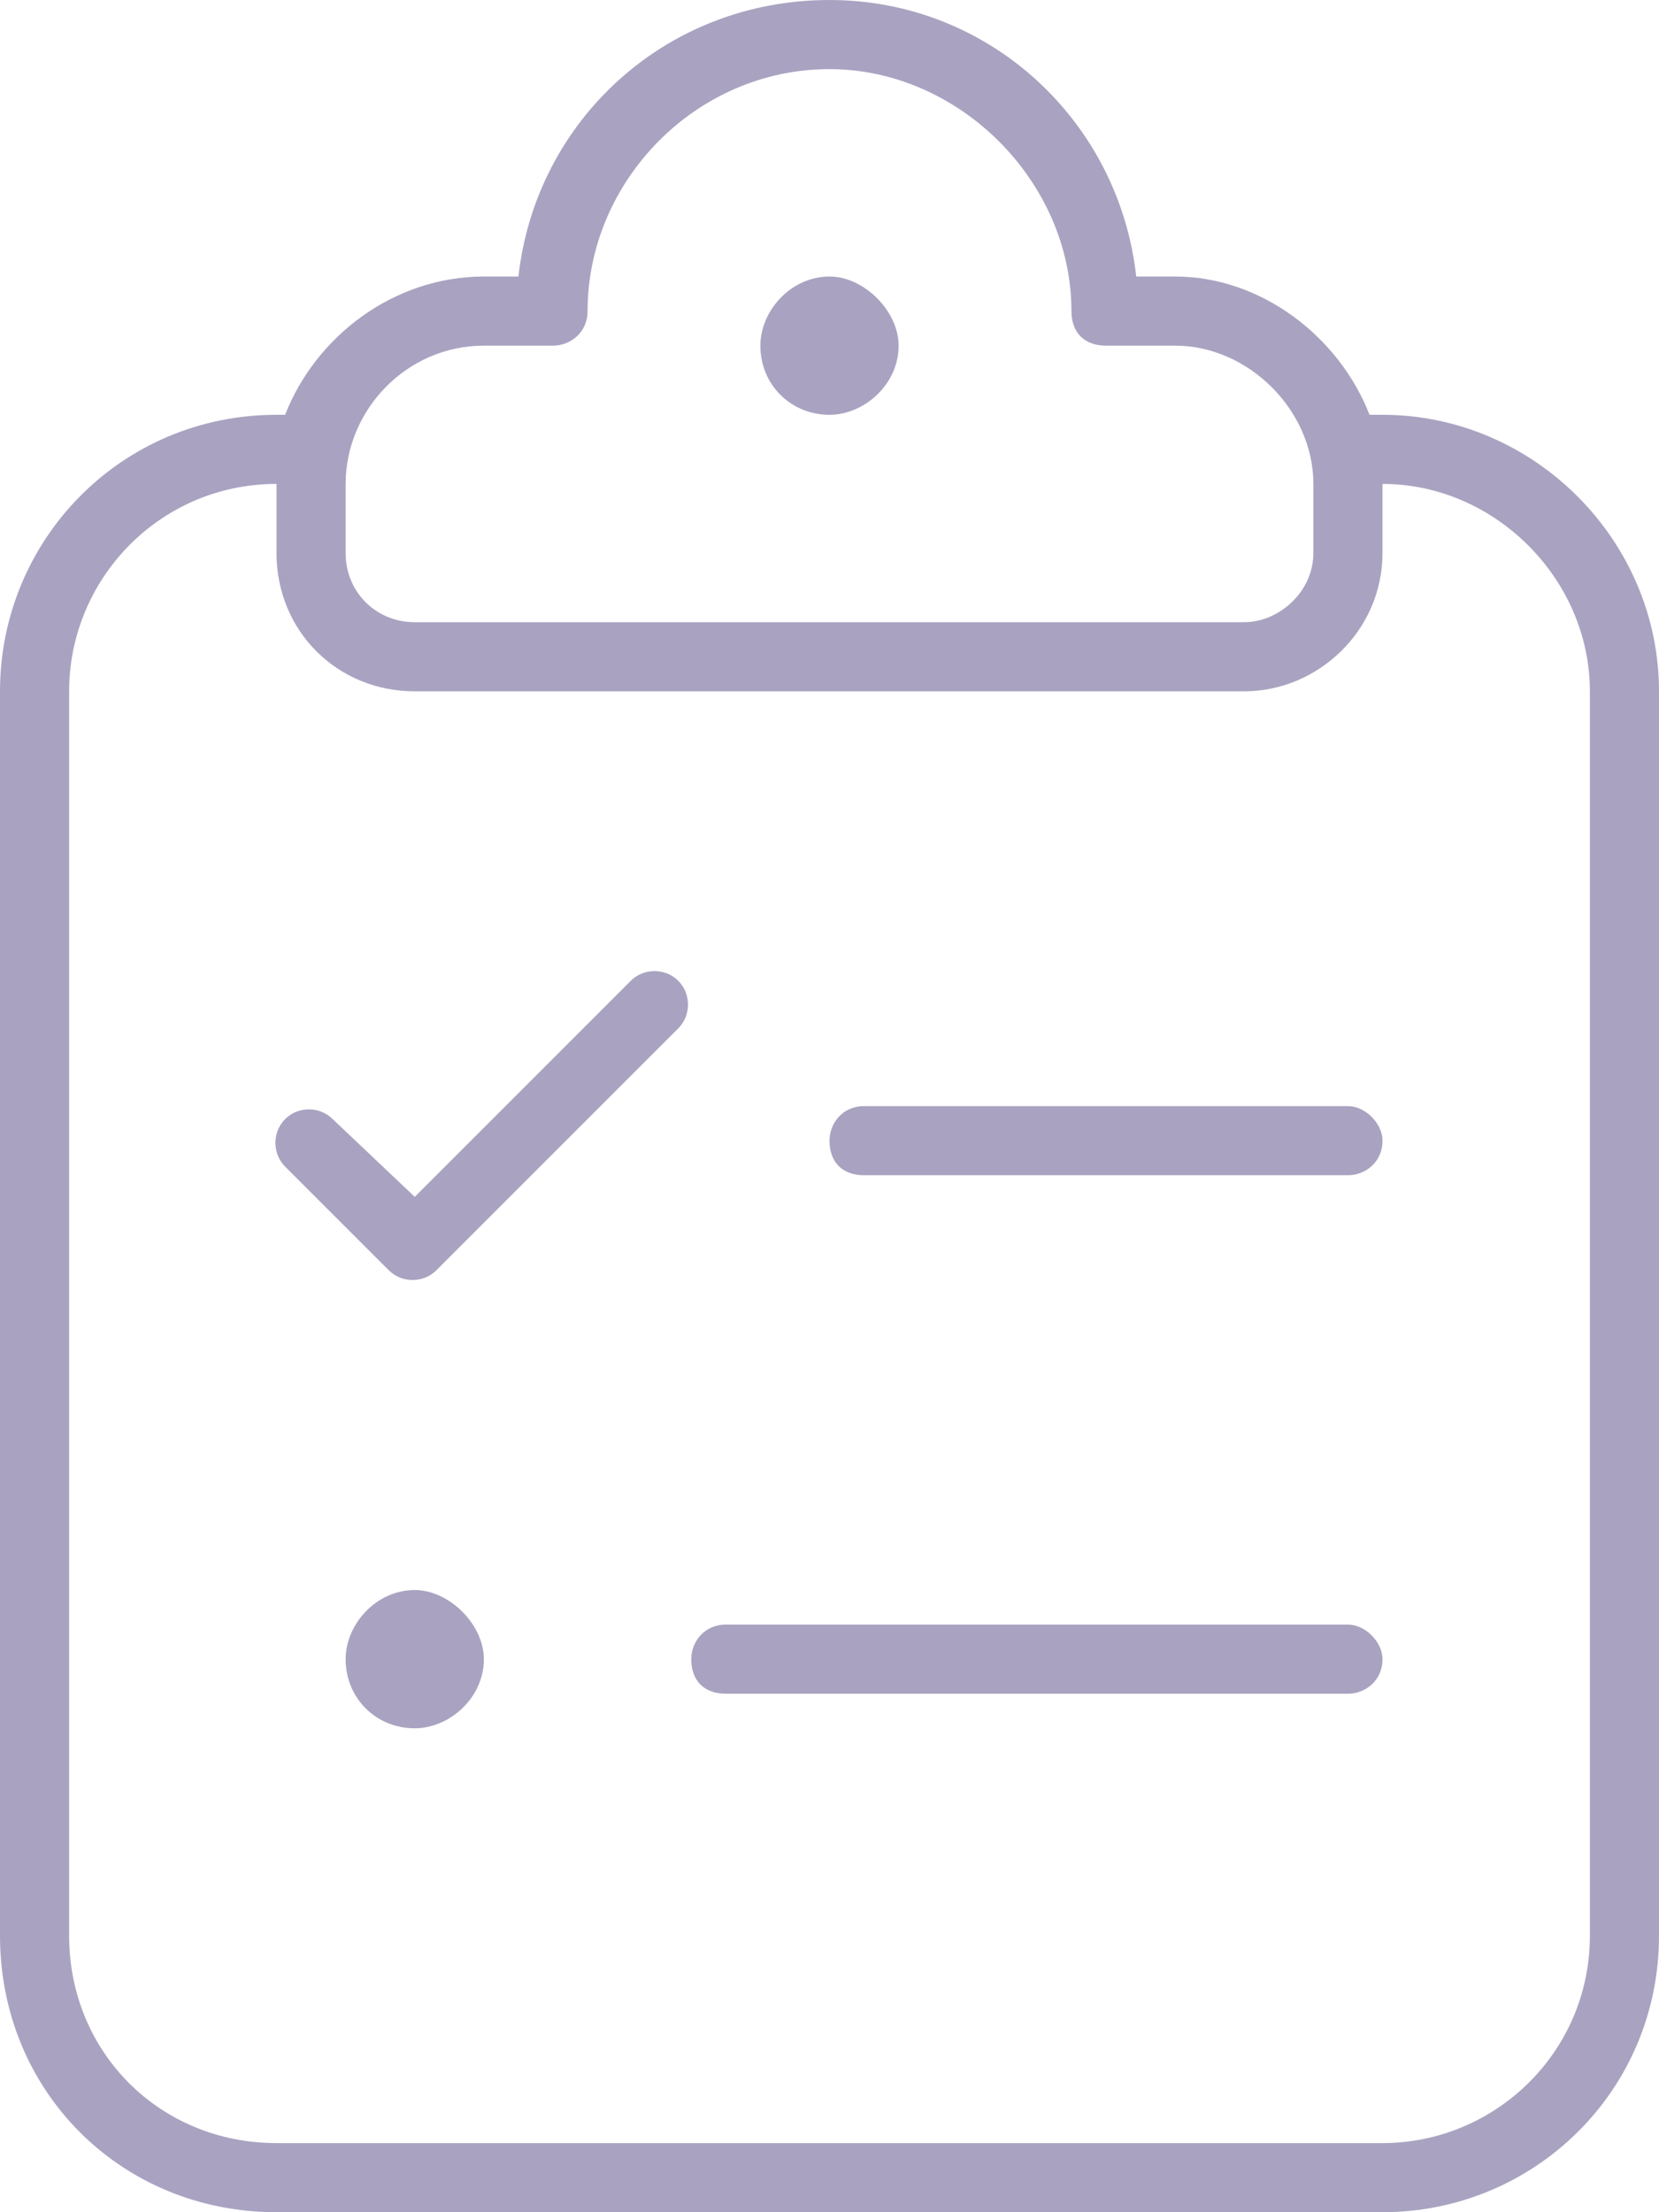 <svg width="54" height="72" viewBox="0 0 54 72" fill="none" xmlns="http://www.w3.org/2000/svg">
<path d="M27 0C32.203 0 36.422 3.938 36.984 9H38.25C41.062 9 43.594 10.969 44.578 13.5H45C49.922 13.5 54 17.578 54 22.5V63C54 68.062 49.922 72 45 72H9C3.938 72 0 68.062 0 63V22.5C0 17.578 3.938 13.5 9 13.5H9.281C10.266 10.969 12.797 9 15.75 9H16.875C17.438 3.938 21.656 0 27 0ZM2.25 22.5V63C2.25 66.797 5.203 69.75 9 69.75H45C48.656 69.75 51.75 66.797 51.75 63V22.5C51.75 18.844 48.656 15.75 45 15.75V18C45 20.531 42.891 22.5 40.5 22.5H13.5C10.969 22.5 9 20.531 9 18V15.75C5.203 15.75 2.25 18.844 2.25 22.5ZM19.125 10.125C19.125 10.828 18.562 11.25 18 11.25H15.75C13.219 11.25 11.25 13.359 11.25 15.75V18C11.25 19.266 12.234 20.25 13.5 20.25H40.5C41.625 20.25 42.75 19.266 42.75 18V15.75C42.75 13.359 40.641 11.25 38.25 11.25H36C35.297 11.25 34.875 10.828 34.875 10.125C34.875 5.906 31.219 2.25 27 2.25C22.641 2.25 19.125 5.906 19.125 10.125ZM27 13.5C25.734 13.5 24.75 12.516 24.75 11.25C24.75 10.125 25.734 9 27 9C28.125 9 29.25 10.125 29.25 11.25C29.25 12.516 28.125 13.5 27 13.5ZM22.078 33.469L14.203 41.344C13.781 41.766 13.078 41.766 12.656 41.344L9.281 37.969C8.859 37.547 8.859 36.844 9.281 36.422C9.703 36 10.406 36 10.828 36.422L13.5 38.953L20.531 31.922C20.953 31.5 21.656 31.5 22.078 31.922C22.5 32.344 22.5 33.047 22.078 33.469ZM27 37.125C27 36.562 27.422 36 28.125 36H43.875C44.438 36 45 36.562 45 37.125C45 37.828 44.438 38.25 43.875 38.25H28.125C27.422 38.25 27 37.828 27 37.125ZM22.5 54C22.5 53.438 22.922 52.875 23.625 52.875H43.875C44.438 52.875 45 53.438 45 54C45 54.703 44.438 55.125 43.875 55.125H23.625C22.922 55.125 22.5 54.703 22.5 54ZM13.5 56.25C12.234 56.25 11.25 55.266 11.25 54C11.25 52.875 12.234 51.75 13.5 51.75C14.625 51.75 15.75 52.875 15.75 54C15.75 55.266 14.625 56.25 13.5 56.25Z" fill="#A9A3C1"/>
</svg>
